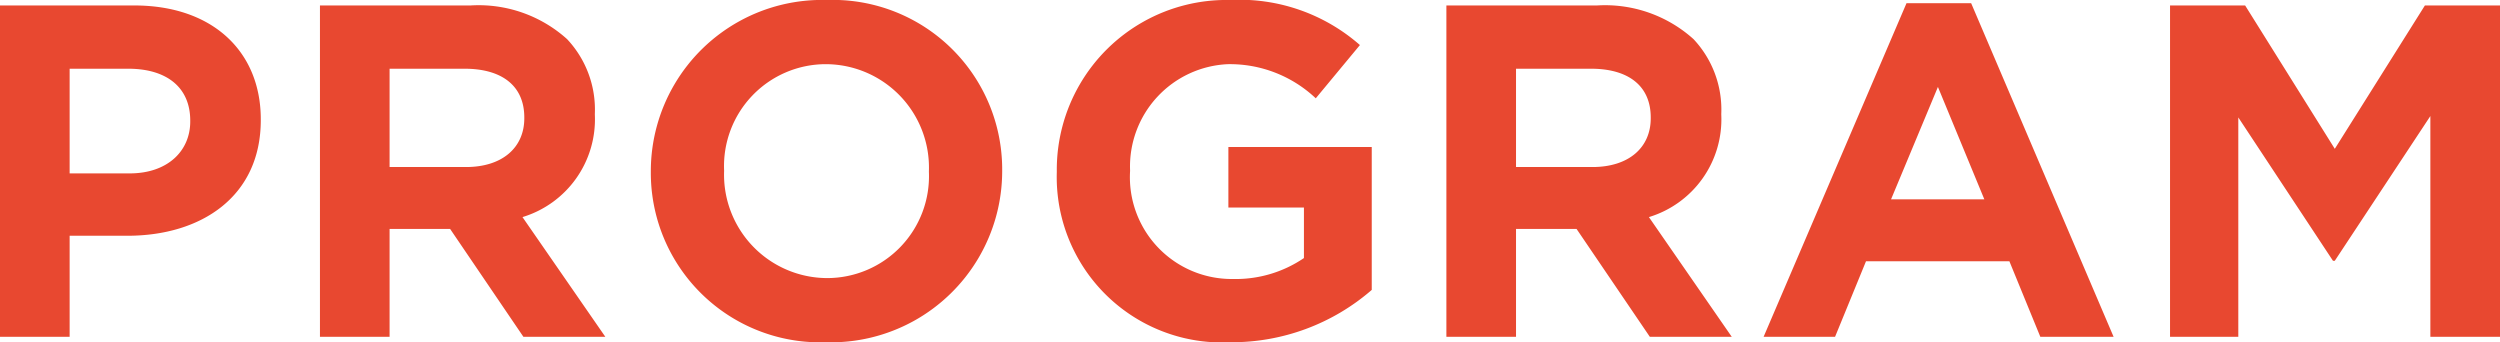 <svg xmlns="http://www.w3.org/2000/svg" width="109.86" height="15.04"><path data-name="パス 13940" d="M0 14.8h3.06v-4.44H5.6c3.24 0 5.86-1.72 5.86-5.08v-.04c0-2.96-2.1-5-5.56-5H0Zm3.06-7.18v-4.6h2.58c1.66 0 2.72.8 2.72 2.28v.04c0 1.3-1 2.28-2.66 2.28Zm11 7.18h3.06v-4.74h2.66L23 14.8h3.6l-3.64-5.26a4.488 4.488 0 0 0 3.18-4.5V5a4.518 4.518 0 0 0-1.22-3.28A5.805 5.805 0 0 0 20.68.24h-6.62Zm3.06-7.46V3.02h3.3c1.62 0 2.62.74 2.62 2.14v.04c0 1.28-.96 2.14-2.56 2.14Zm19.18 7.7a7.525 7.525 0 0 0 7.74-7.52v-.04A7.446 7.446 0 0 0 36.34 0a7.525 7.525 0 0 0-7.74 7.52v.04a7.446 7.446 0 0 0 7.7 7.48Zm.04-2.82a4.544 4.544 0 0 1-4.52-4.7v-.04a4.477 4.477 0 0 1 4.48-4.66 4.544 4.544 0 0 1 4.52 4.7v.04a4.477 4.477 0 0 1-4.48 4.66Zm17.74 2.82a9.387 9.387 0 0 0 6.2-2.3V6.46h-6.3v2.66h3.32v2.22a5.326 5.326 0 0 1-3.12.92 4.473 4.473 0 0 1-4.52-4.74v-.04a4.5 4.5 0 0 1 4.3-4.66 5.5 5.5 0 0 1 3.86 1.5l1.94-2.34A8.016 8.016 0 0 0 54.06 0a7.459 7.459 0 0 0-7.62 7.52v.04a7.269 7.269 0 0 0 7.64 7.48Zm9.48-.24h3.06v-4.74h2.66l3.22 4.74h3.6l-3.64-5.26a4.488 4.488 0 0 0 3.18-4.5V5a4.518 4.518 0 0 0-1.22-3.28A5.805 5.805 0 0 0 70.18.24h-6.62Zm3.06-7.46V3.02h3.3c1.62 0 2.62.74 2.62 2.14v.04c0 1.28-.96 2.14-2.56 2.14ZM77.5 14.8h3.14L82 11.48h6.3l1.36 3.32h3.22L86.62.14h-2.84Zm5.6-6.04 2.06-4.94 2.04 4.94Zm12.26 6.04h3V5.16l4.16 6.3h.08l4.2-6.36v9.7h3.06V.24h-3.3l-3.96 6.3-3.94-6.3h-3.3Z" fill="#e84830"/></svg>